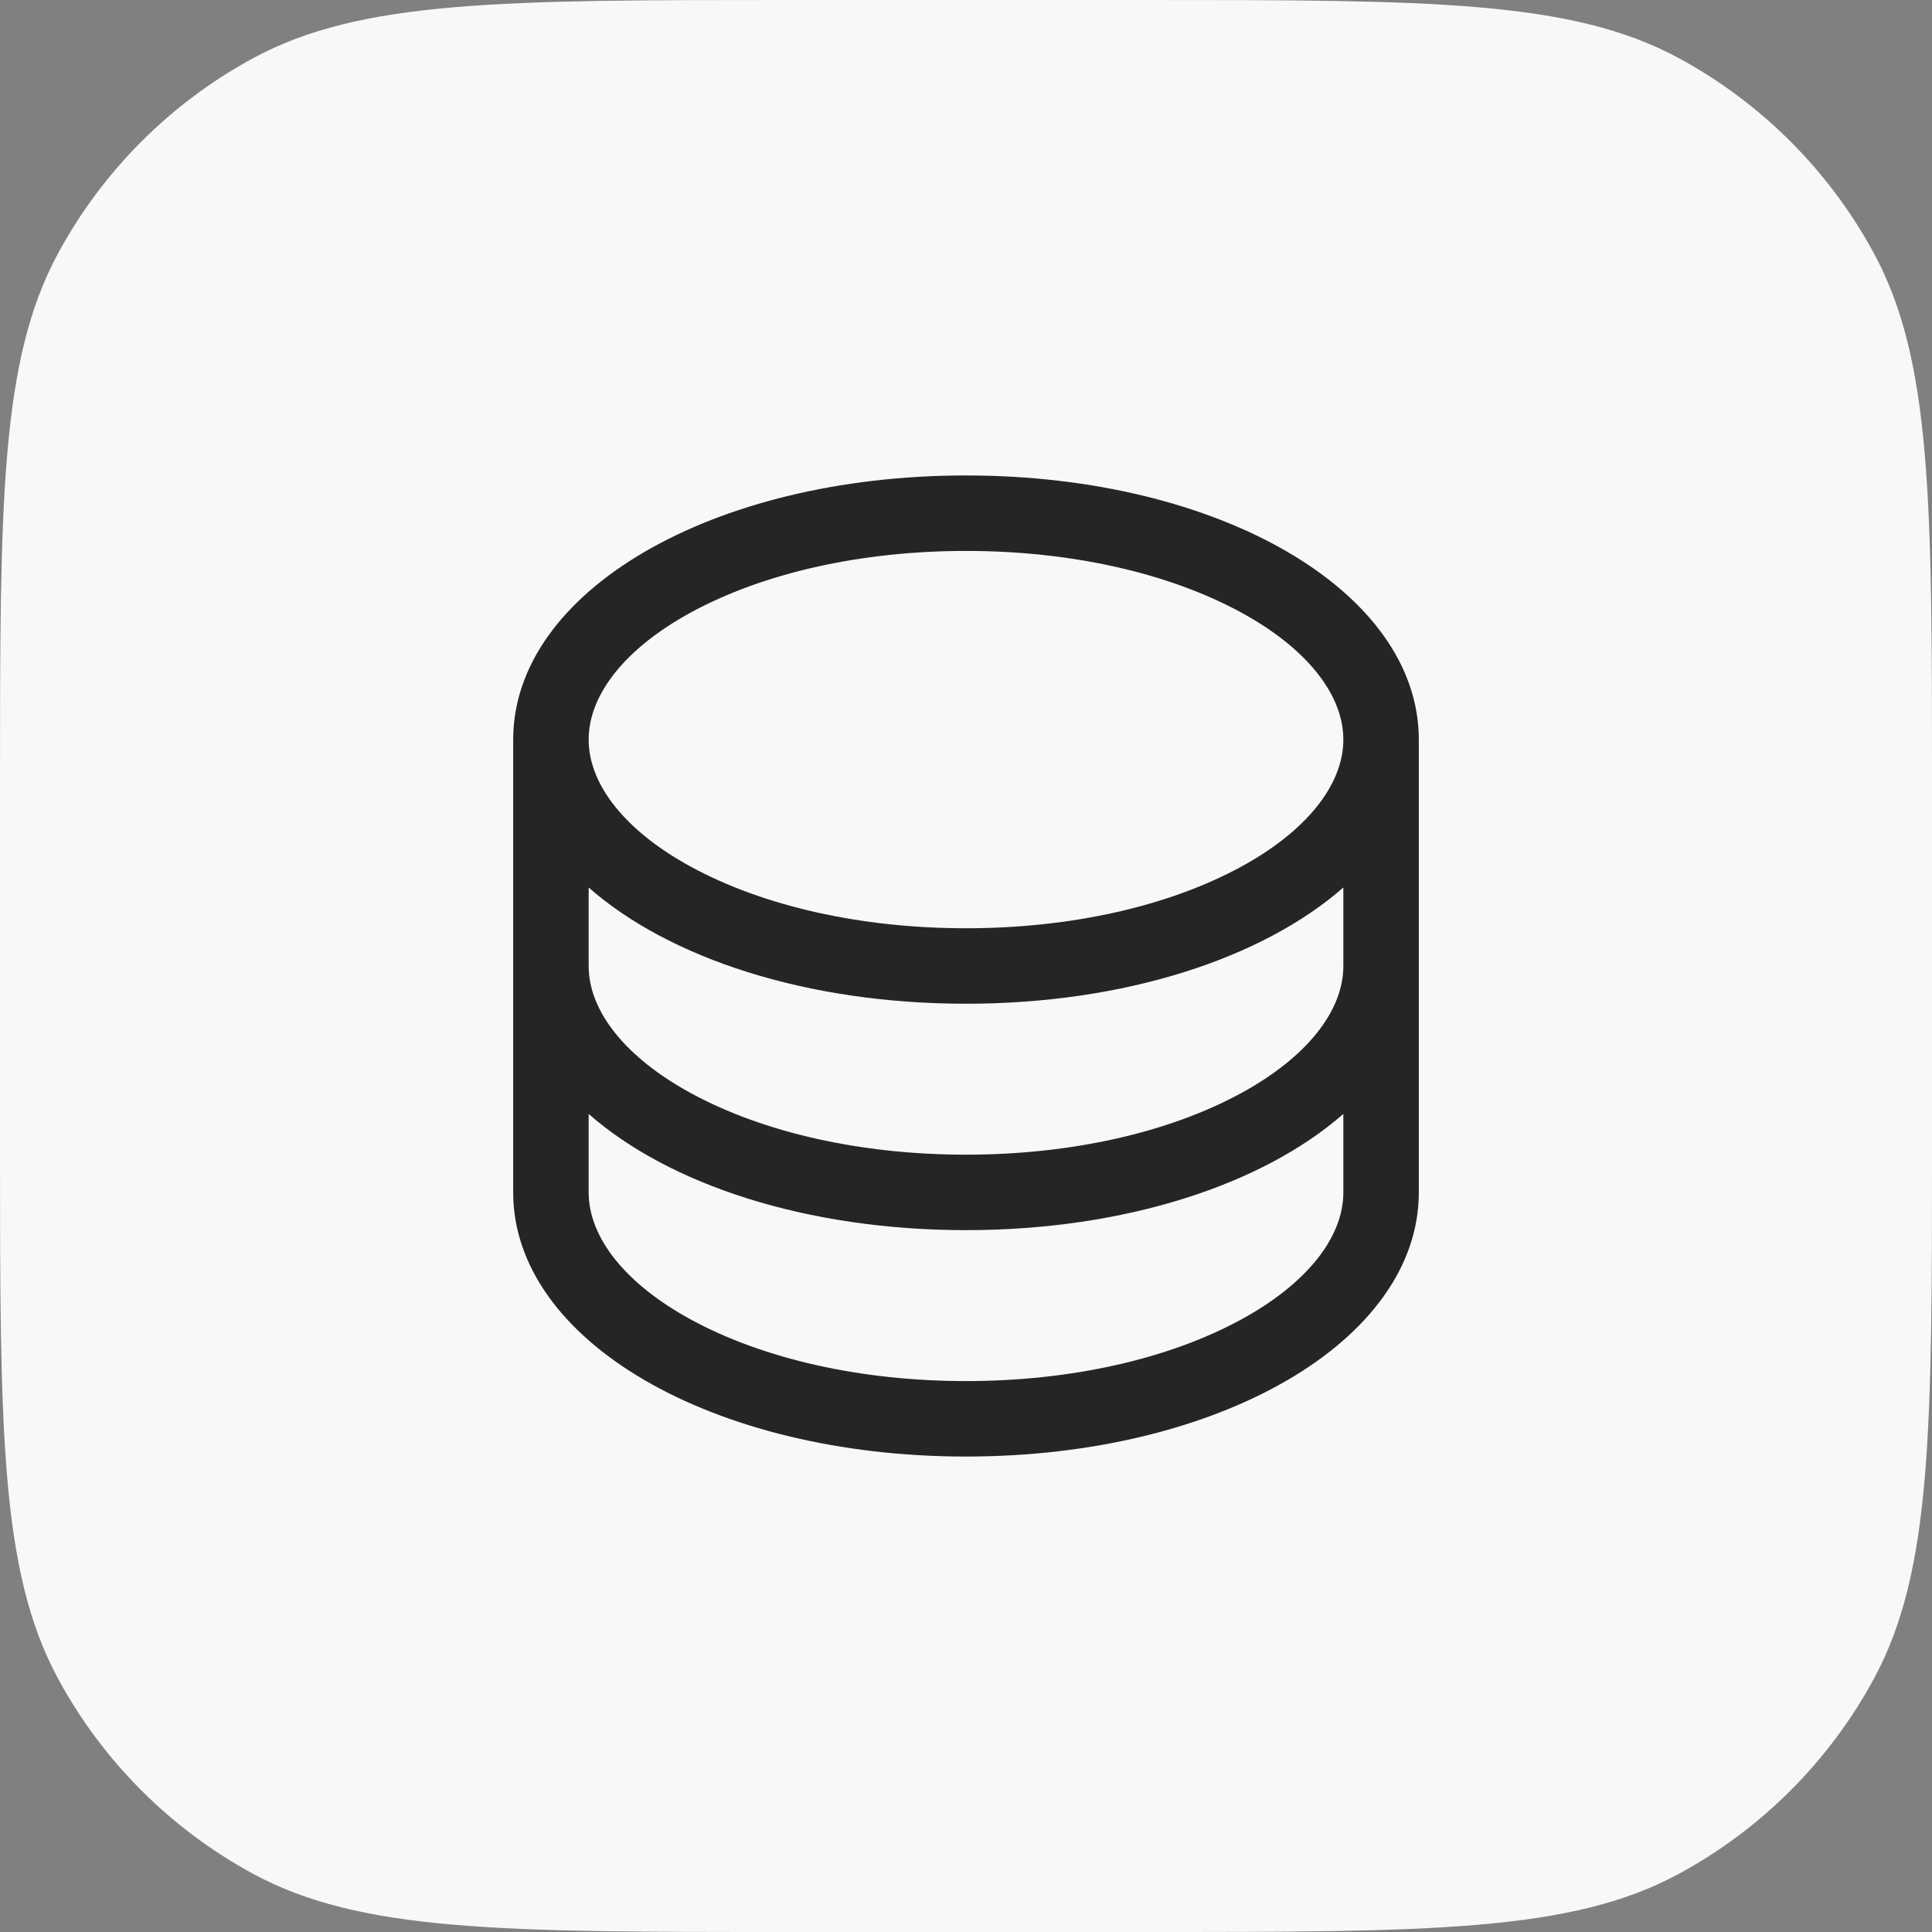 <svg width="32" height="32" viewBox="0 0 32 32" fill="none" xmlns="http://www.w3.org/2000/svg">
<rect x="0" y="0" width="32" height="32" fill="#808080" stroke="none"/>
<path d="M0 13.04C0 8.333 0 5.979 0.959 4.201C1.701 2.828 2.828 1.701 4.201 0.959C5.979 0 8.333 0 13.04 0H18.96C23.667 0 26.021 0 27.799 0.959C29.172 1.701 30.299 2.828 31.041 4.201C32 5.979 32 8.333 32 13.04V18.96C32 23.667 32 26.021 31.041 27.799C30.299 29.172 29.172 30.299 27.799 31.041C26.021 32 23.667 32 18.96 32H13.04C8.333 32 5.979 32 4.201 31.041C2.828 30.299 1.701 29.172 0.959 27.799C0 26.021 0 23.667 0 18.96V13.04Z" fill="#F8F8F8"/>
<path d="M16 7.875C11.794 7.875 8.5 9.797 8.5 12.25V19.75C8.5 22.203 11.794 24.125 16 24.125C20.206 24.125 23.5 22.203 23.5 19.75V12.25C23.5 9.797 20.206 7.875 16 7.875ZM22.25 16C22.25 16.752 21.634 17.518 20.562 18.103C19.354 18.762 17.734 19.125 16 19.125C14.266 19.125 12.646 18.762 11.438 18.103C10.366 17.518 9.75 16.752 9.75 16V14.7C11.083 15.872 13.362 16.625 16 16.625C18.638 16.625 20.917 15.869 22.25 14.7V16ZM11.438 10.147C12.646 9.488 14.266 9.125 16 9.125C17.734 9.125 19.354 9.488 20.562 10.147C21.634 10.732 22.25 11.498 22.25 12.25C22.25 13.002 21.634 13.768 20.562 14.353C19.354 15.012 17.734 15.375 16 15.375C14.266 15.375 12.646 15.012 11.438 14.353C10.366 13.768 9.75 13.002 9.75 12.25C9.75 11.498 10.366 10.732 11.438 10.147ZM20.562 21.853C19.354 22.512 17.734 22.875 16 22.875C14.266 22.875 12.646 22.512 11.438 21.853C10.366 21.268 9.75 20.502 9.75 19.75V18.45C11.083 19.622 13.362 20.375 16 20.375C18.638 20.375 20.917 19.619 22.25 18.45V19.75C22.25 20.502 21.634 21.268 20.562 21.853Z" fill="#252525"/>
</svg>
